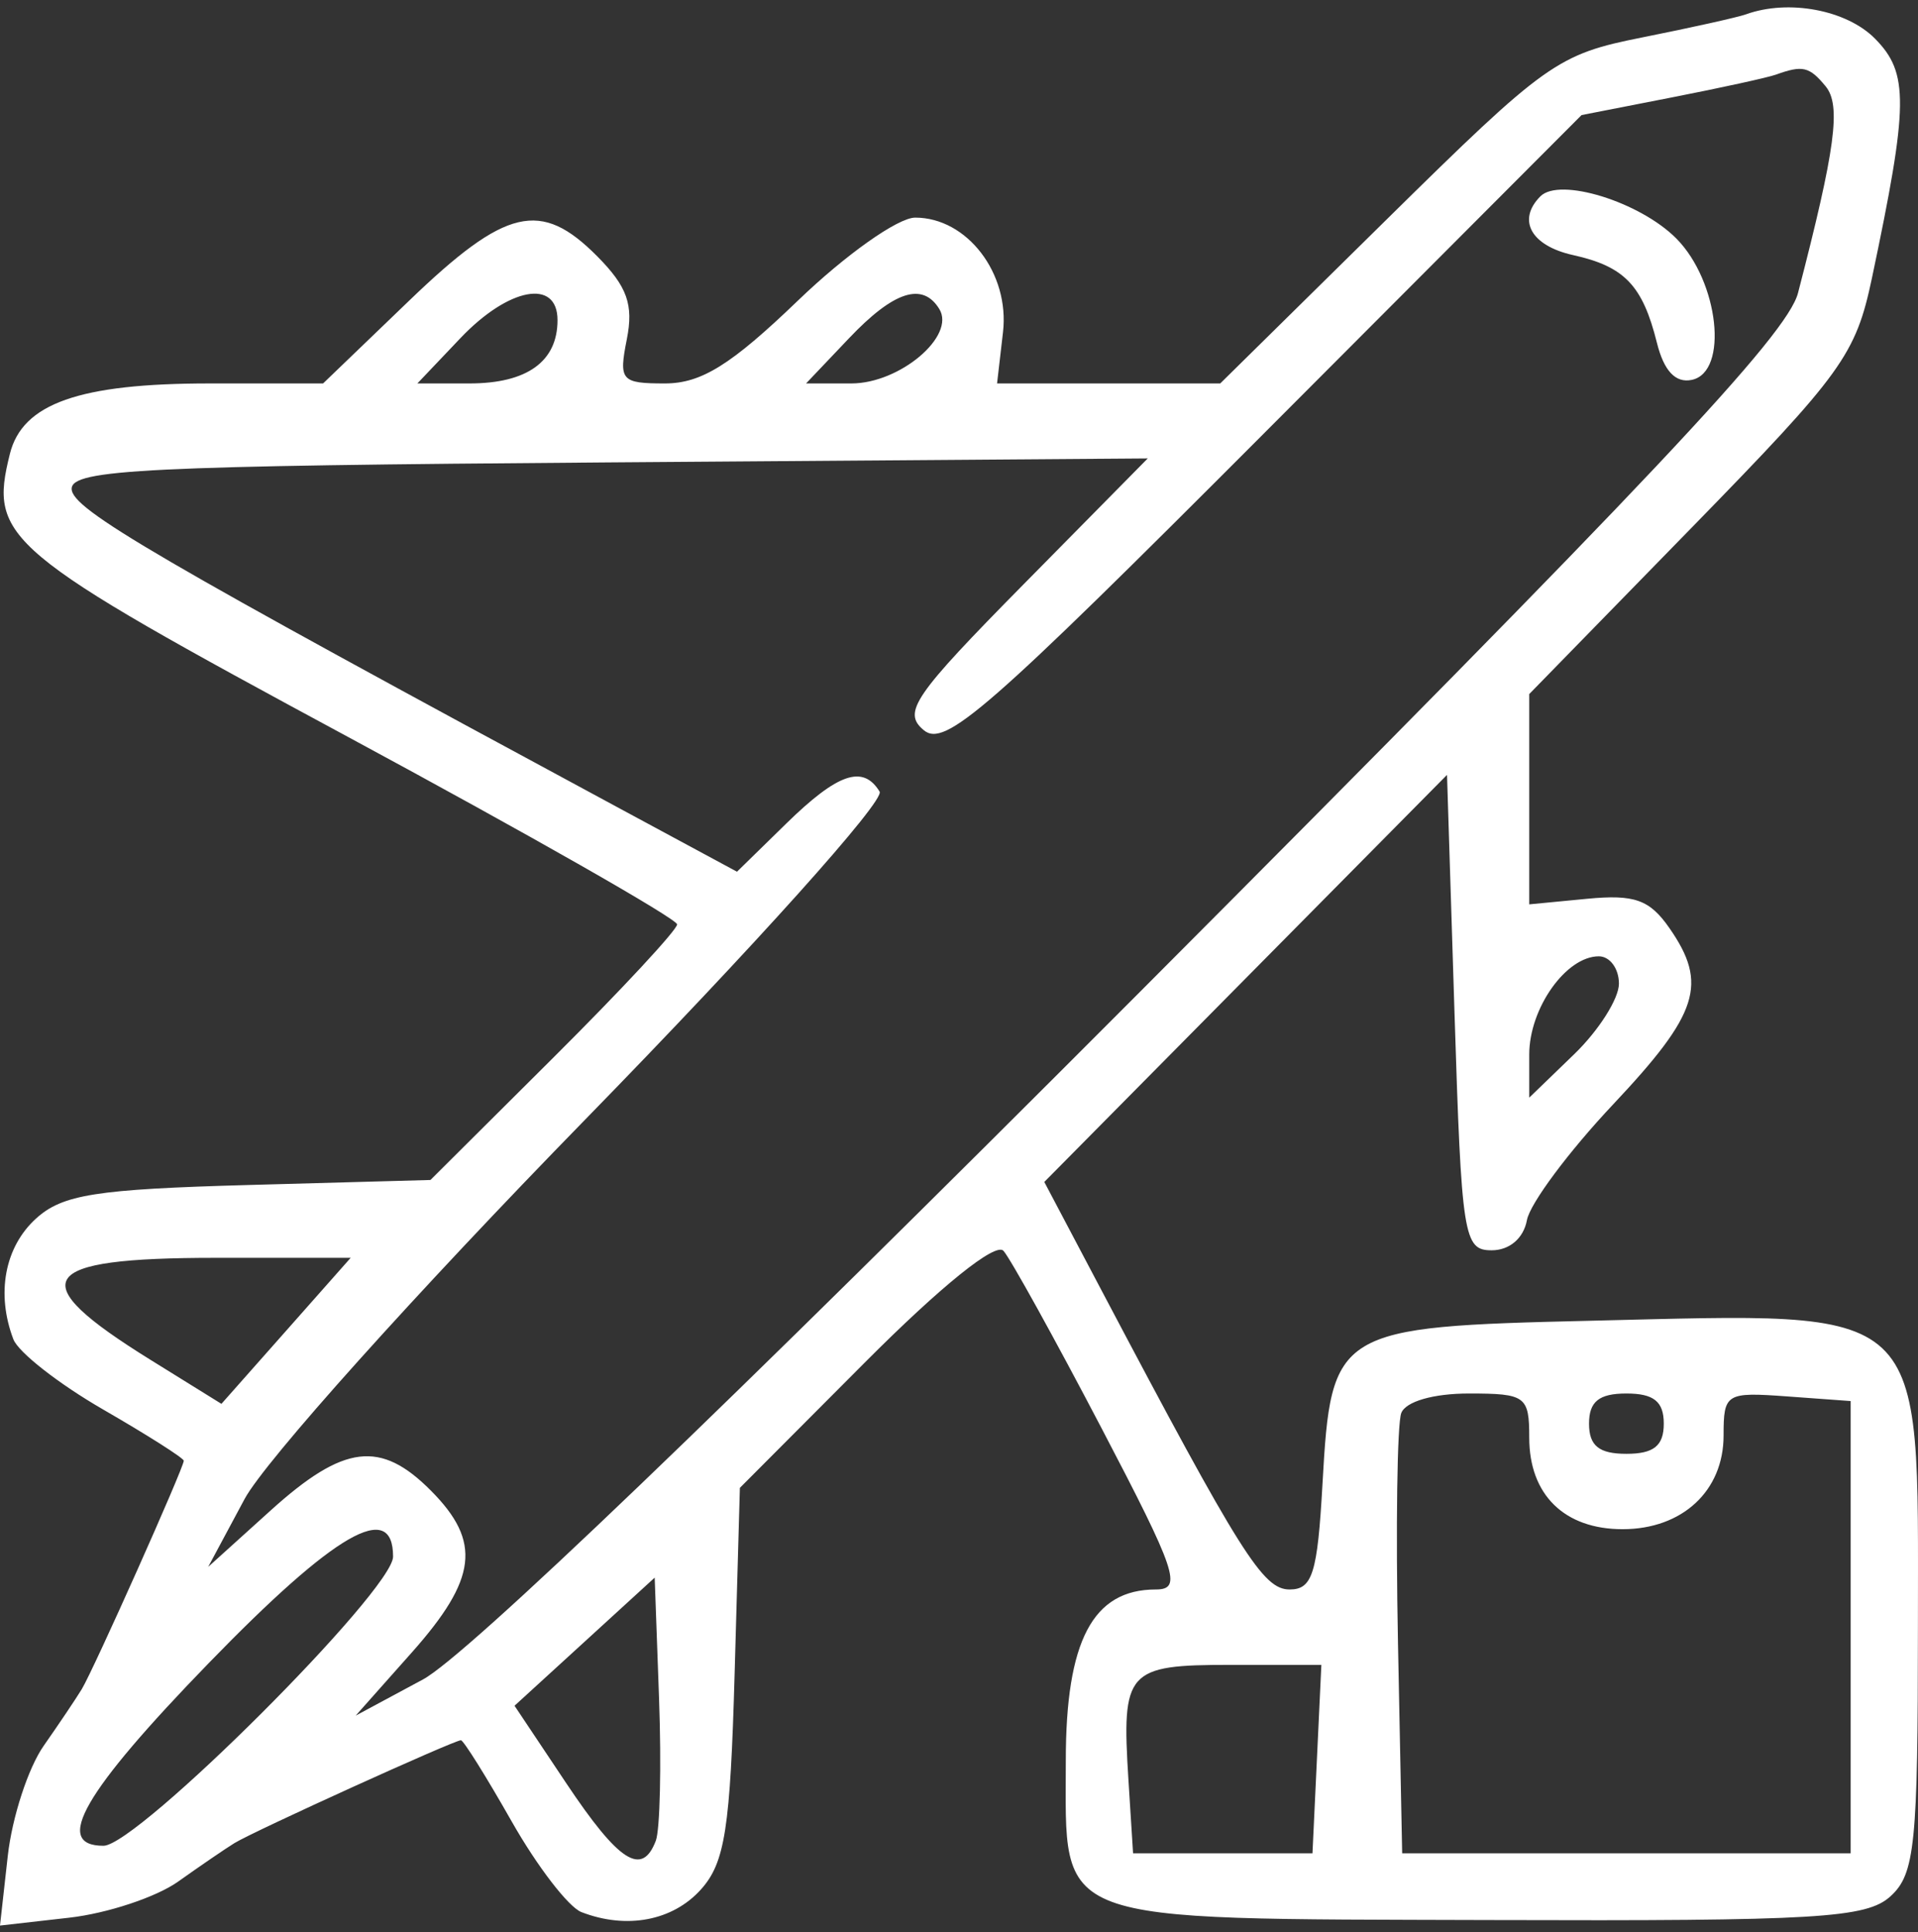 <svg width="136" height="137" viewBox="0 0 136 137" fill="none" xmlns="http://www.w3.org/2000/svg">
<rect x="0" y="0" width="136" height="137" fill="#333333" stroke="none"/>
<path fill-rule="evenodd" clip-rule="evenodd" d="M123.804 1.016C123.221 1.226 119.911 1.963 116.448 2.653C110.423 3.853 109.64 4.41 98.337 15.546L86.524 27.186H78.611H70.699L71.12 23.55C71.602 19.383 68.571 15.429 64.894 15.429C63.676 15.429 59.967 18.052 56.583 21.308C51.837 25.873 49.727 27.186 47.148 27.186C44.038 27.186 43.865 26.985 44.447 24.05C44.933 21.601 44.475 20.316 42.348 18.172C38.349 14.139 35.869 14.722 29.022 21.308L22.909 27.186H14.841C5.621 27.186 1.589 28.61 0.701 32.179C-0.798 38.199 0.245 39.072 24.667 52.243C37.507 59.168 48.012 65.151 48.012 65.54C48.012 65.929 44.077 70.165 39.267 74.954L30.521 83.661L17.647 84.016C6.787 84.315 4.424 84.689 2.542 86.407C0.332 88.424 -0.283 91.722 0.948 94.955C1.299 95.876 4.161 98.115 7.308 99.931C10.455 101.747 13.031 103.383 13.031 103.568C13.031 104.063 6.64 118.372 5.799 119.76C5.404 120.412 4.186 122.223 3.094 123.784C2.001 125.344 0.858 128.849 0.553 131.572L0 136.523L4.91 135.965C7.611 135.659 11.087 134.505 12.634 133.403C14.182 132.303 15.978 131.074 16.625 130.676C18.002 129.828 32.192 123.384 32.683 123.384C32.866 123.384 34.489 125.981 36.29 129.155C38.091 132.328 40.312 135.214 41.225 135.568C44.431 136.809 47.703 136.189 49.703 133.961C51.406 132.063 51.781 129.661 52.092 118.601L52.463 105.489L61.353 96.572C66.747 91.161 70.601 88.059 71.154 88.684C71.655 89.251 74.772 94.885 78.079 101.205C83.436 111.44 83.859 112.695 81.953 112.695C77.486 112.695 75.573 116.332 75.573 124.822C75.573 136.546 74.201 136.032 105.697 136.132C128.882 136.206 132.348 136 134.053 134.445C135.784 132.865 135.995 130.783 135.995 115.278C135.995 92.181 136.951 93.074 112.838 93.64C94.678 94.066 94.388 94.241 93.774 105.216C93.419 111.551 93.062 112.695 91.445 112.695C89.554 112.695 87.988 110.208 78.148 91.567L74.048 83.801L88.326 69.37L102.604 54.939L103.134 71.793C103.634 87.715 103.78 88.646 105.769 88.646C107.037 88.646 108.032 87.795 108.27 86.508C108.487 85.332 111.237 81.641 114.38 78.304C120.453 71.857 121.123 69.759 118.375 65.803C116.974 63.785 115.896 63.402 112.545 63.723L108.434 64.119V56.664V49.21L119.965 37.397C130.65 26.449 131.586 25.152 132.736 19.704C135.338 7.38 135.364 5.173 132.942 2.731C130.929 0.701 126.816 -0.071 123.804 1.016ZM129.449 6.118C130.56 7.467 130.151 10.529 127.492 20.773C126.723 23.742 117.053 34.007 80.642 70.513C51.203 100.027 33.052 117.429 29.991 119.074L25.221 121.638L29.197 117.164C33.838 111.939 34.153 109.312 30.569 105.7C26.986 102.086 24.382 102.403 19.199 107.084L14.762 111.092L17.342 106.282C18.783 103.594 29.44 91.722 41.498 79.374C53.524 67.056 62.764 56.765 62.371 56.126C61.194 54.204 59.408 54.815 55.75 58.391L52.258 61.805L44.039 57.373C10.977 39.544 5.081 36.106 5.081 34.659C5.081 33.281 10.254 33.027 43.232 32.784L81.383 32.503L72.587 41.419C64.769 49.344 63.979 50.496 65.497 51.766C66.997 53.021 69.945 50.448 89.675 30.676L112.144 8.159L118.504 6.915C122.002 6.232 125.342 5.501 125.925 5.292C127.82 4.608 128.298 4.72 129.449 6.118ZM109.222 13.922C107.551 15.607 108.564 17.426 111.541 18.085C115.191 18.893 116.474 20.236 117.488 24.307C117.983 26.297 118.806 27.174 119.958 26.934C122.589 26.387 121.886 19.956 118.862 16.908C116.282 14.31 110.587 12.545 109.222 13.922ZM39.532 22.697C39.532 25.633 37.373 27.186 33.291 27.186H29.595L32.642 23.98C36.066 20.377 39.532 19.731 39.532 22.697ZM66.604 21.91C67.778 23.825 63.807 27.186 60.37 27.186H57.156L60.203 23.98C63.377 20.639 65.42 19.978 66.604 21.91ZM114.794 69.741C114.794 70.807 113.363 73.061 111.614 74.751L108.434 77.823V74.768C108.434 71.486 111.044 67.803 113.368 67.803C114.153 67.803 114.794 68.675 114.794 69.741ZM20.284 94.357L15.701 99.533L10.666 96.409C1.537 90.745 2.54 89.18 15.3 89.18H24.865L20.284 94.357ZM108.434 101.931C108.434 105.978 110.924 108.42 115.052 108.42C119.286 108.42 122.214 105.705 122.214 101.78C122.214 98.79 122.38 98.689 126.72 99.006L131.225 99.335V115.367V131.4H115.324H99.424L99.127 116.488C98.965 108.286 99.069 100.951 99.359 100.187C99.671 99.368 101.635 98.8 104.161 98.8C108.179 98.8 108.434 98.987 108.434 101.931ZM117.974 100.938C117.974 102.506 117.267 103.076 115.324 103.076C113.381 103.076 112.674 102.506 112.674 100.938C112.674 99.37 113.381 98.8 115.324 98.8C117.267 98.8 117.974 99.37 117.974 100.938ZM27.872 110.364C27.872 112.755 9.731 130.866 7.338 130.866C3.728 130.866 5.918 127.067 14.813 117.902C23.754 108.689 27.872 106.312 27.872 110.364ZM46.502 130.509C45.525 133.074 43.886 132.022 40.156 126.437L36.484 120.938L41.453 116.397L46.422 111.855L46.733 120.47C46.903 125.207 46.799 129.725 46.502 130.509ZM93.379 124.72L93.064 131.4H86.703H80.343L80.014 126.192C79.526 118.443 79.884 118.04 87.25 118.04H93.694L93.379 124.72Z" fill="white"/>
</svg>
